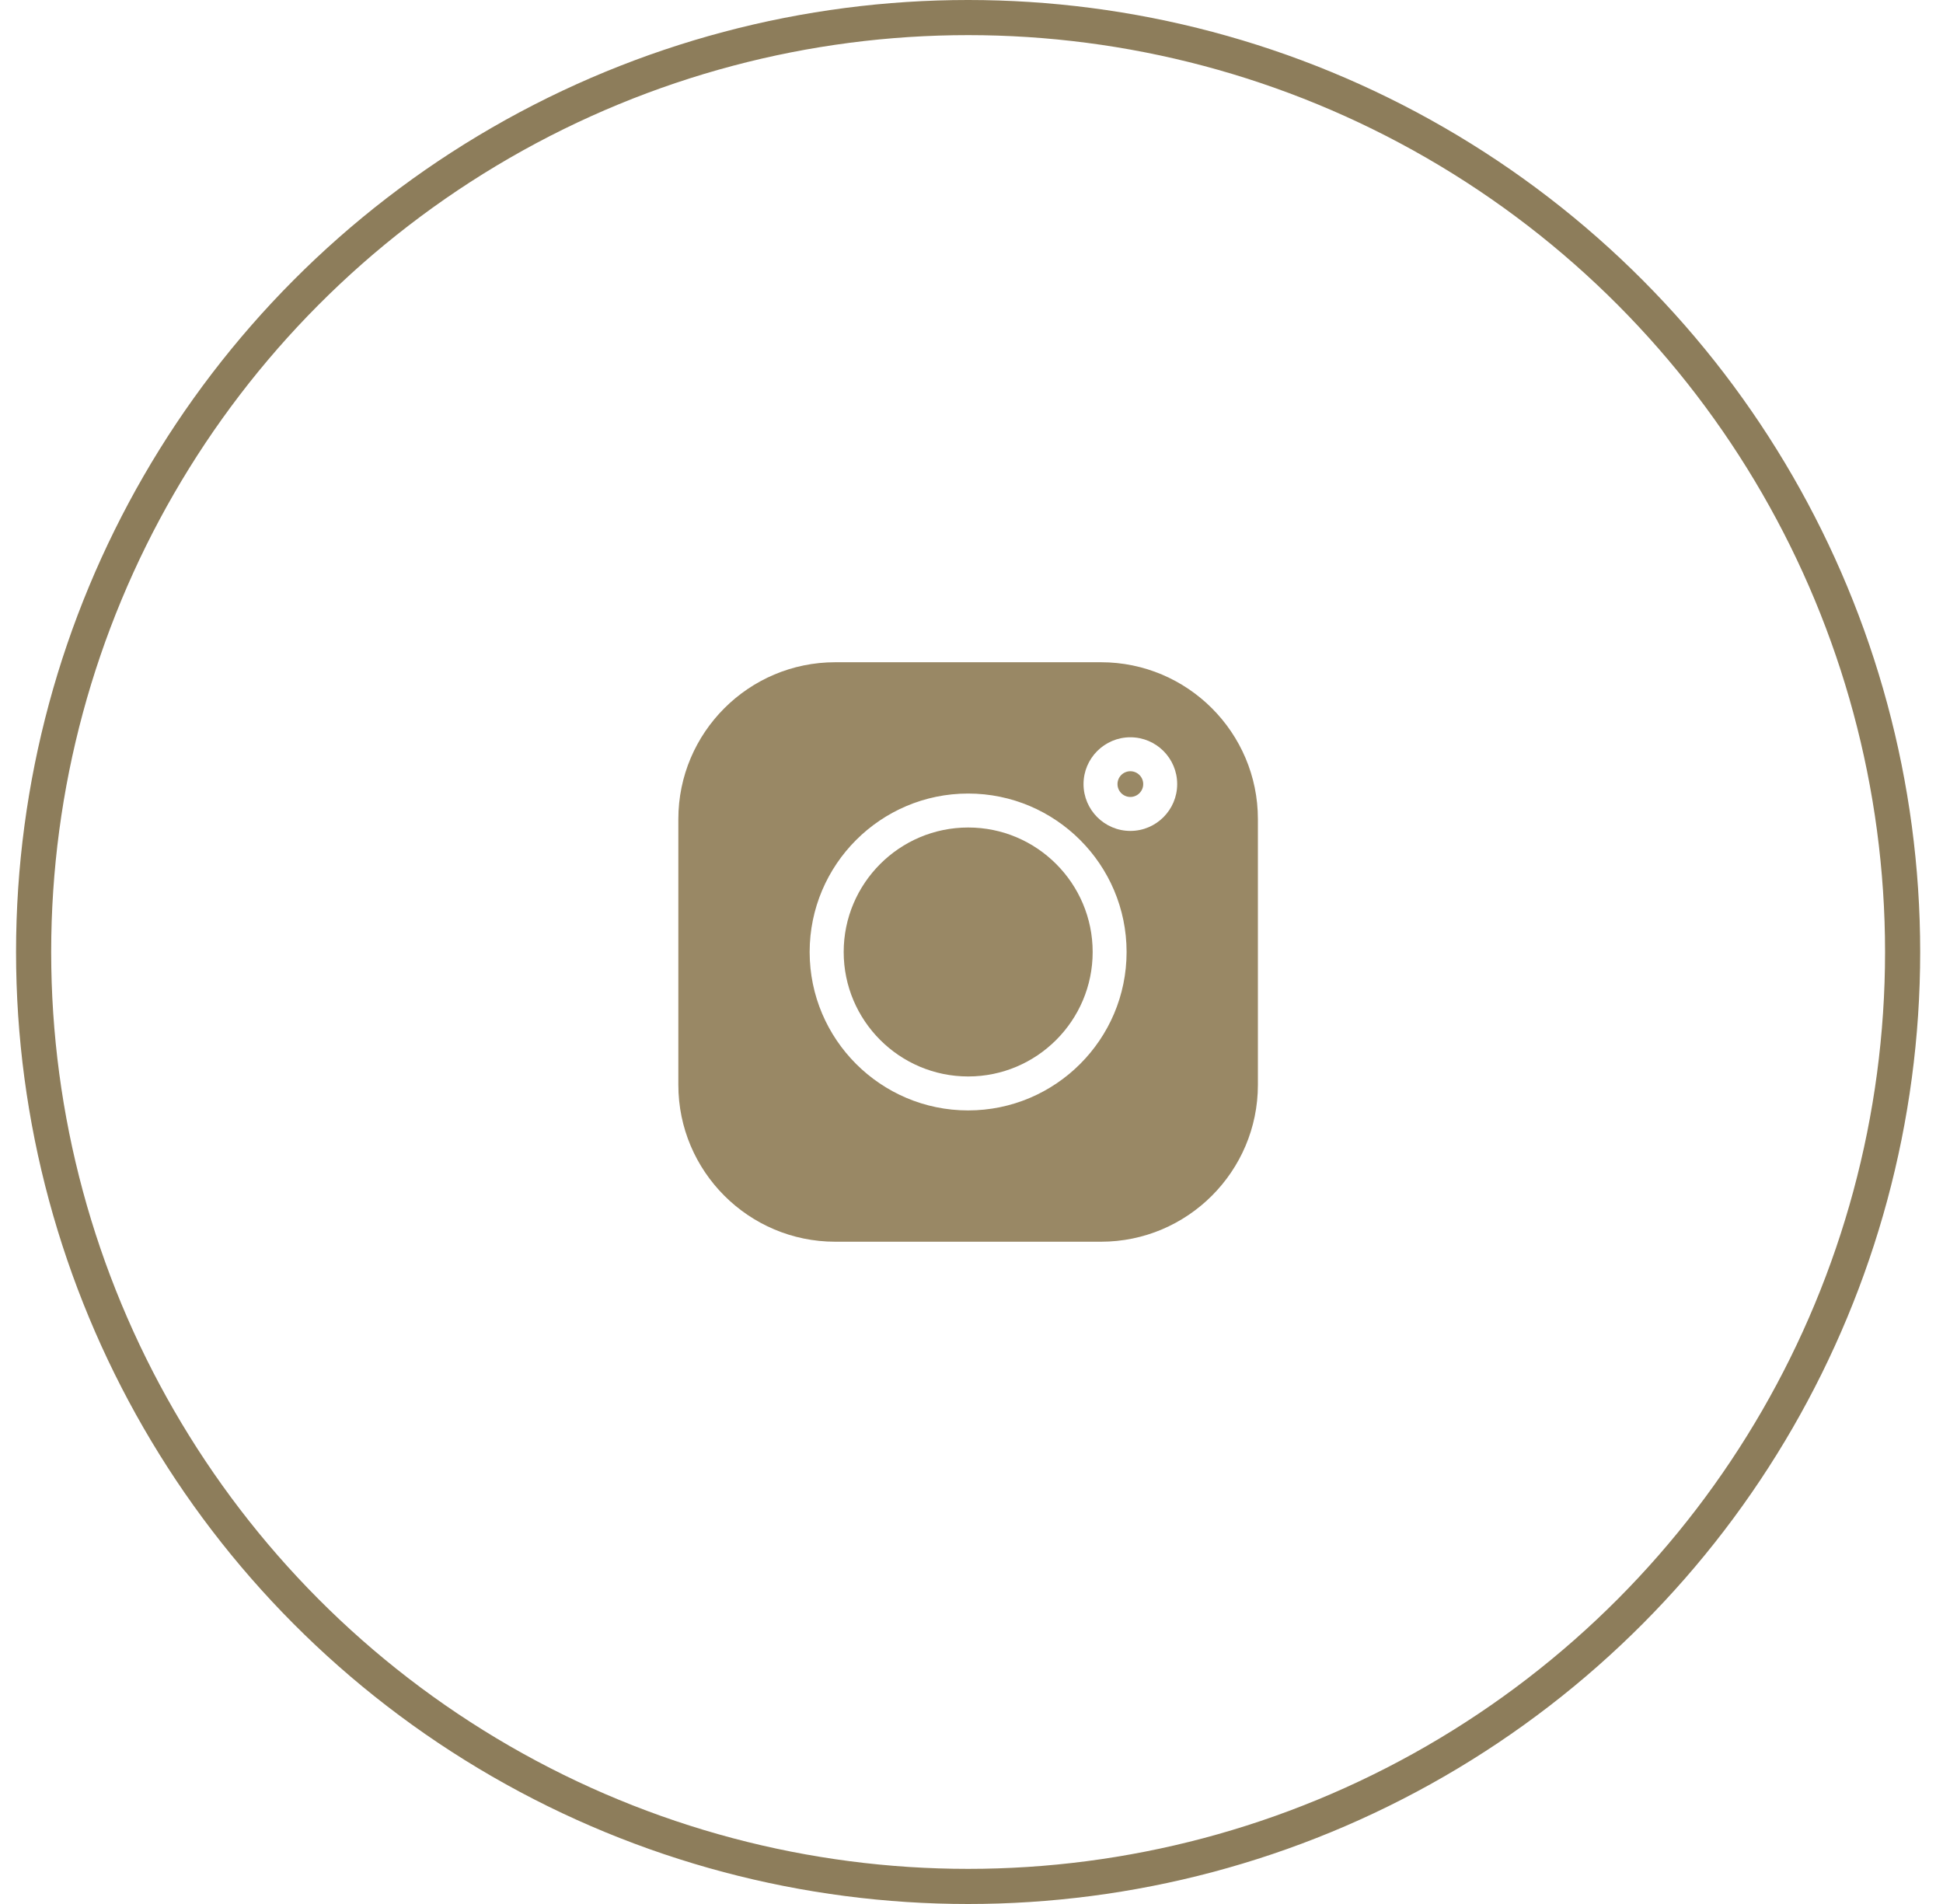 <?xml version="1.0" encoding="UTF-8"?> <svg xmlns="http://www.w3.org/2000/svg" width="50" height="49" viewBox="0 0 50 49" fill="none"> <circle cx="24.913" cy="24.5" r="24.048" stroke="#8D7D5B" stroke-width="0.904"></circle> <g clip-path="url(#clip0_298_10)"> <path d="M28.333 17.043H21.493C19.267 17.043 17.456 18.854 17.456 21.08V27.919C17.456 30.145 19.267 31.956 21.493 31.956H28.333C30.559 31.956 32.37 30.145 32.37 27.919V21.08C32.37 18.854 30.559 17.043 28.333 17.043V17.043ZM24.913 28.577C22.665 28.577 20.835 26.748 20.835 24.5C20.835 22.251 22.665 20.422 24.913 20.422C27.162 20.422 28.991 22.251 28.991 24.5C28.991 26.748 27.162 28.577 24.913 28.577ZM29.088 21.384C28.424 21.384 27.883 20.843 27.883 20.179C27.883 19.514 28.424 18.974 29.088 18.974C29.753 18.974 30.293 19.514 30.293 20.179C30.293 20.843 29.753 21.384 29.088 21.384Z" fill="#998865"></path> <path d="M24.915 21.296C23.148 21.296 21.711 22.733 21.711 24.5C21.711 26.266 23.148 27.703 24.915 27.703C26.681 27.703 28.118 26.266 28.118 24.5C28.118 22.733 26.681 21.296 24.915 21.296Z" fill="#998865"></path> <path d="M29.088 19.848C28.905 19.848 28.757 19.996 28.757 20.179C28.757 20.361 28.905 20.51 29.088 20.51C29.27 20.51 29.419 20.361 29.419 20.179C29.419 19.996 29.27 19.848 29.088 19.848Z" fill="#998865"></path> </g> <defs> <clipPath id="clip0_298_10"> <rect width="14.913" height="14.913" fill="white" transform="translate(17.456 17.044)"></rect> </clipPath> </defs> </svg> 